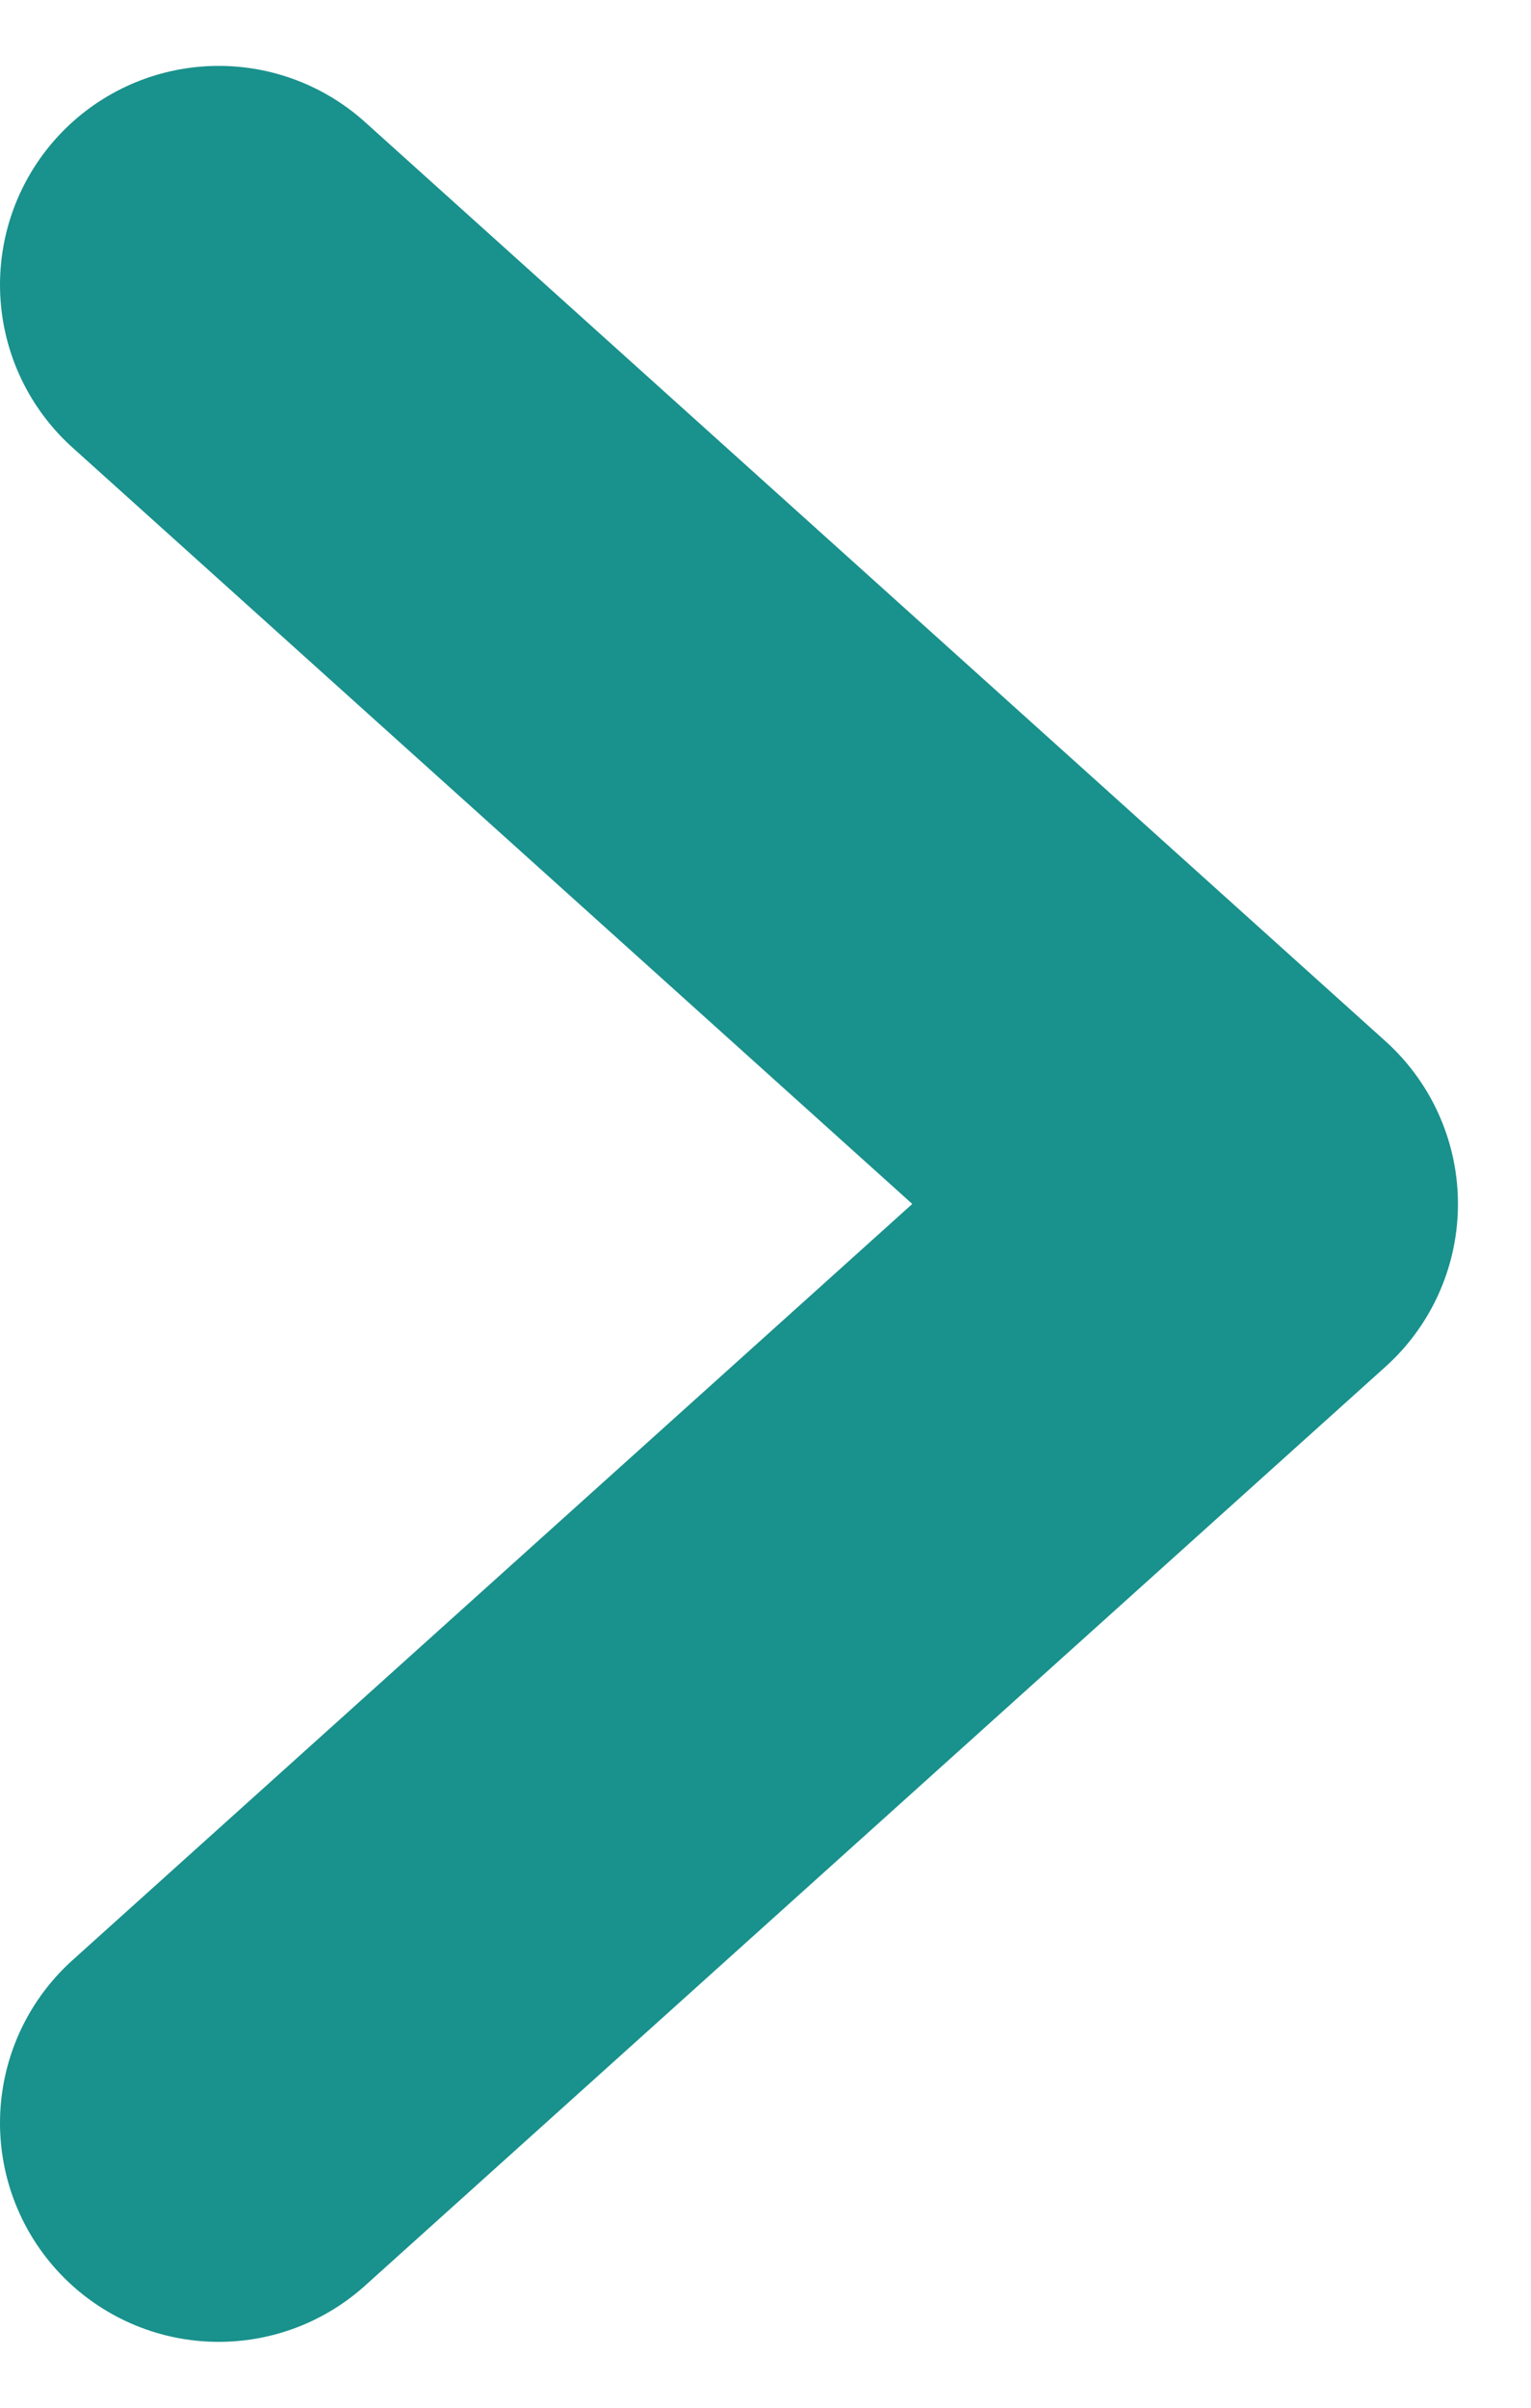 <svg width="14" height="22" viewBox="0 0 14 22" fill="none" xmlns="http://www.w3.org/2000/svg">
<path d="M2 19.398L11.332 11.001L2 2.602" stroke="#19918C" stroke-width="4" stroke-linecap="round" stroke-linejoin="round"/>
</svg>
